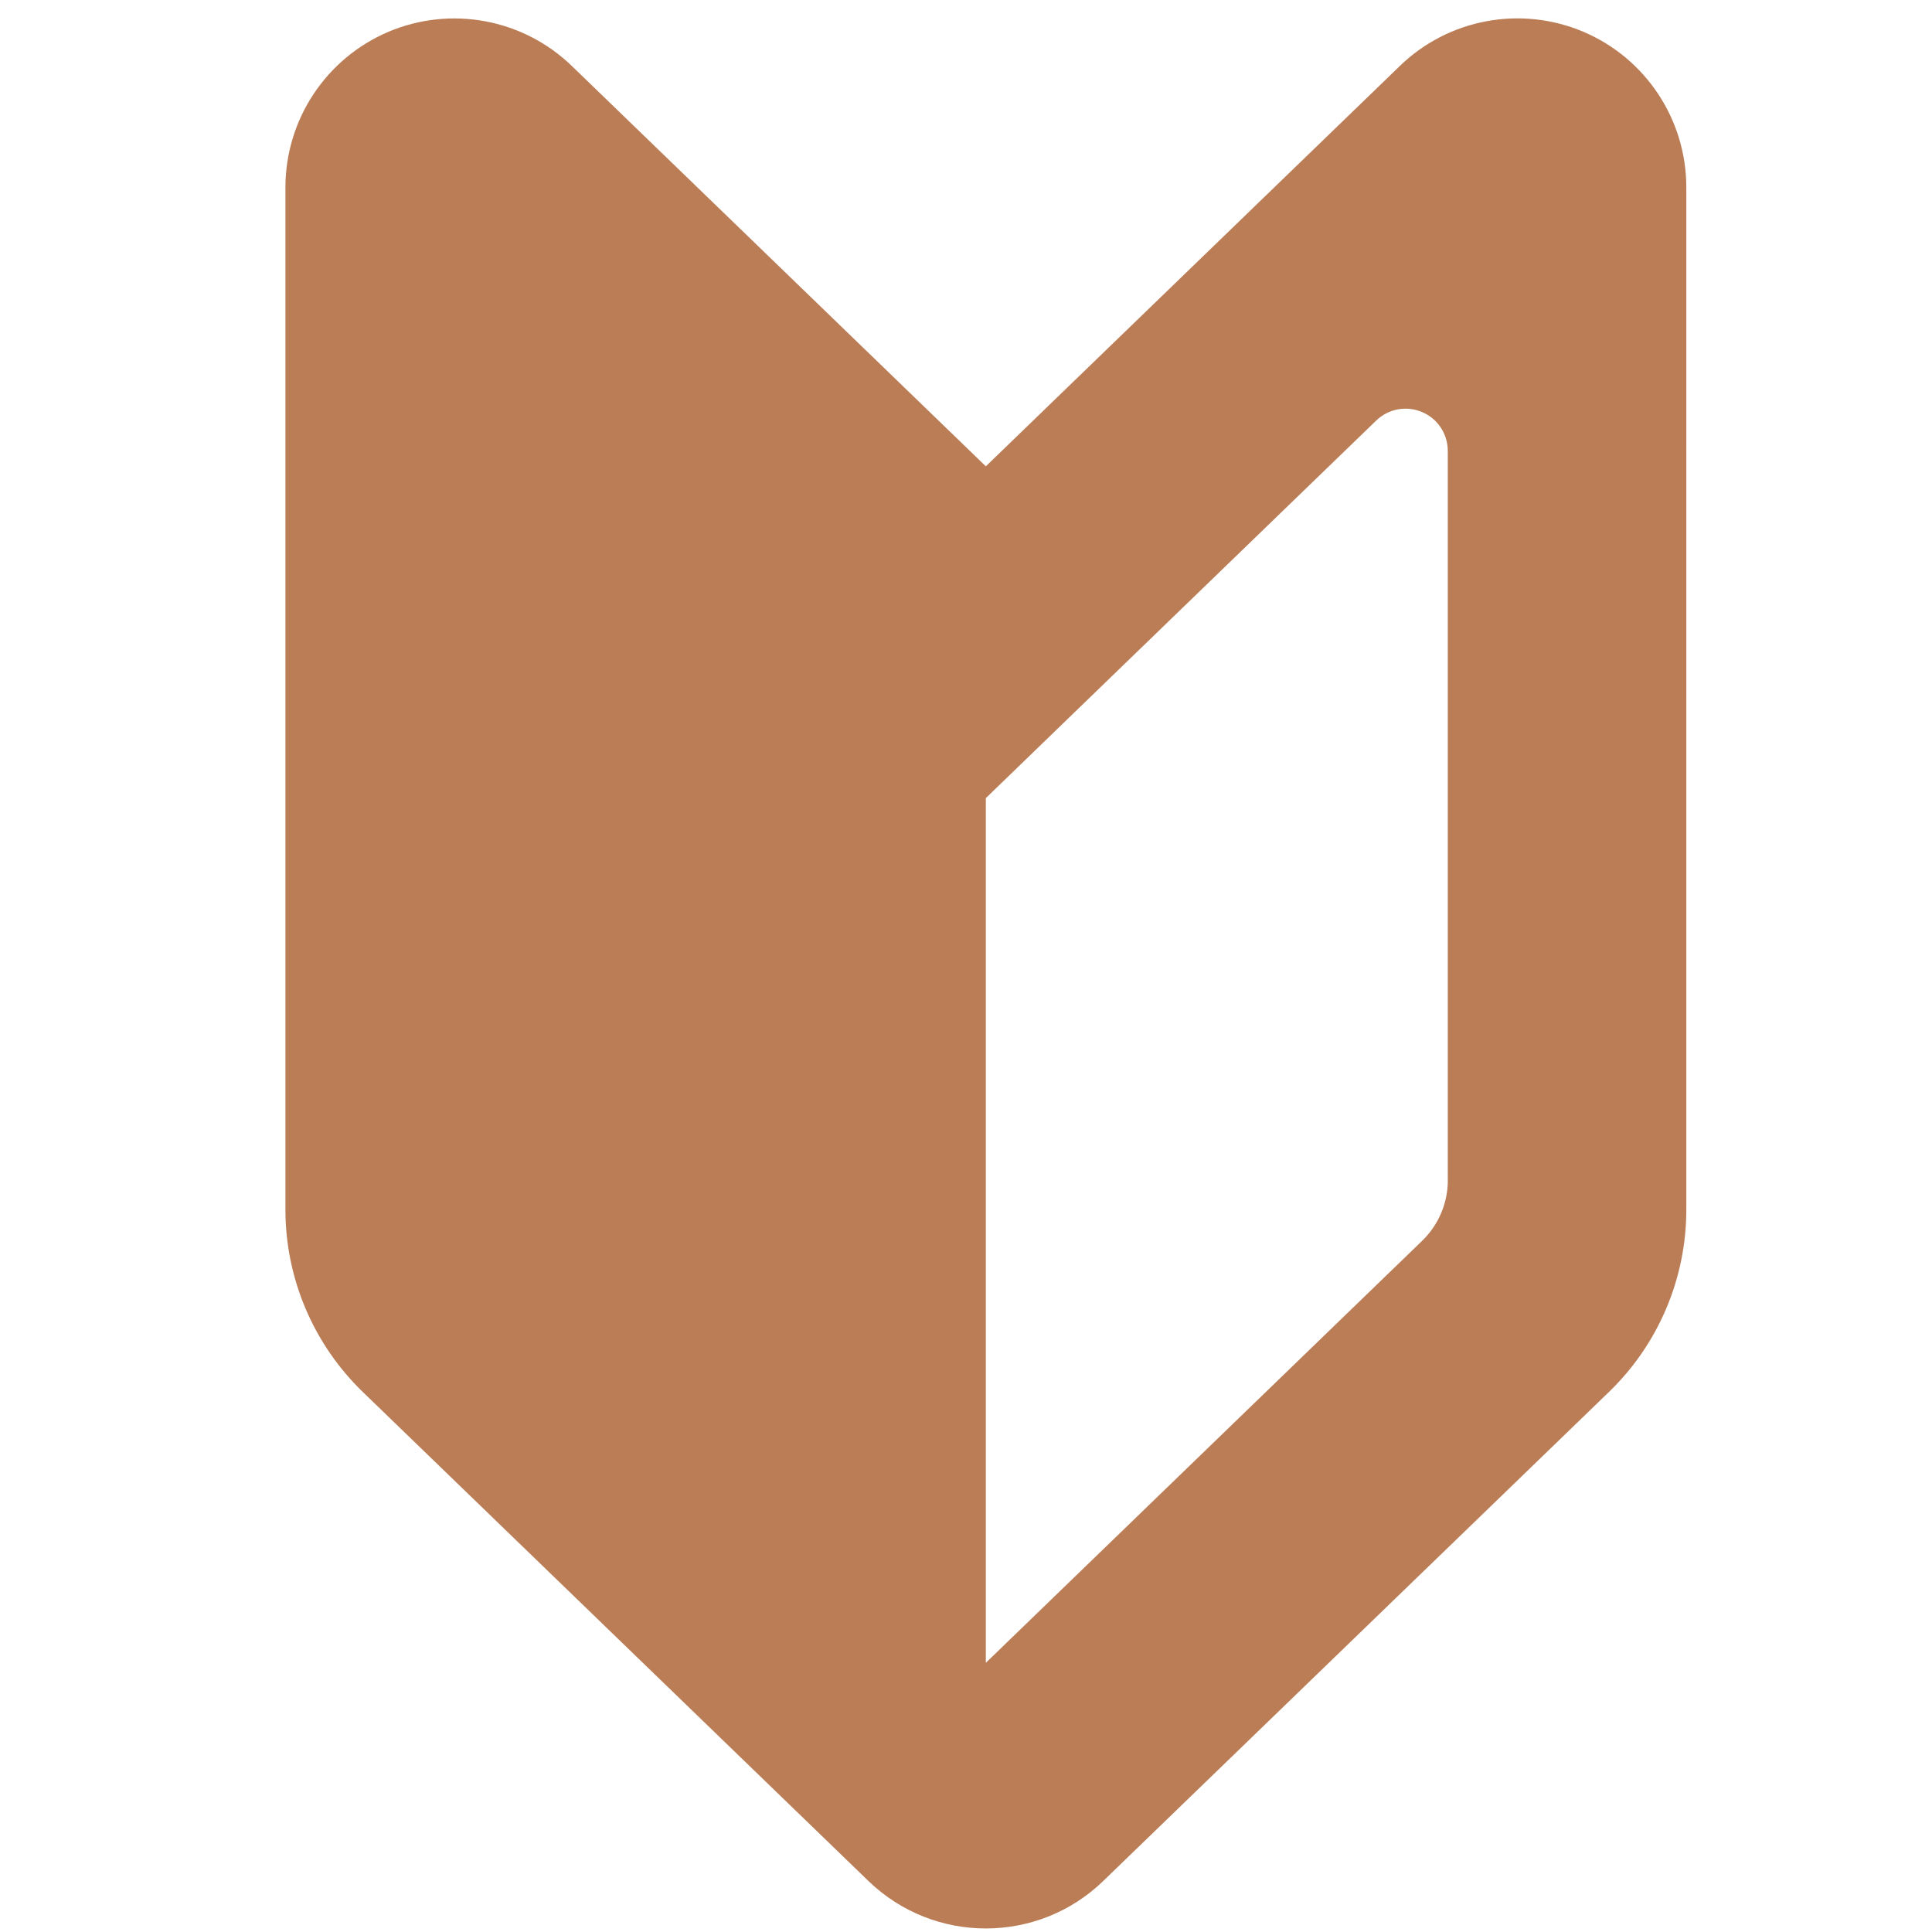 <?xml version="1.0" encoding="UTF-8"?><svg id="_レイヤー_1" xmlns="http://www.w3.org/2000/svg" viewBox="0 0 30 30"><defs><style>.cls-1{fill:#bb7d56;}</style></defs><path class="cls-1" d="m15.308,7.241L8.879,1.024c-.757-.732-1.878-.94-2.848-.53-.969.412-1.599,1.363-1.599,2.417v15.872c0,1.066.433,2.087,1.199,2.829l7.853,7.595c1.017.984,2.632.984,3.648,0l7.854-7.595c.767-.742,1.199-1.763,1.199-2.829V2.91c0-1.054-.63-2.005-1.599-2.417-.97-.41-2.092-.202-2.848.53l-6.429,6.217Zm7.174,11.084c0,.356-.144.696-.4.943l-6.774,6.552v-13.427l1.287-1.245,4.775-4.618c.188-.183.47-.235.711-.132.243.102.4.34.4.604v11.324Z"/></svg>